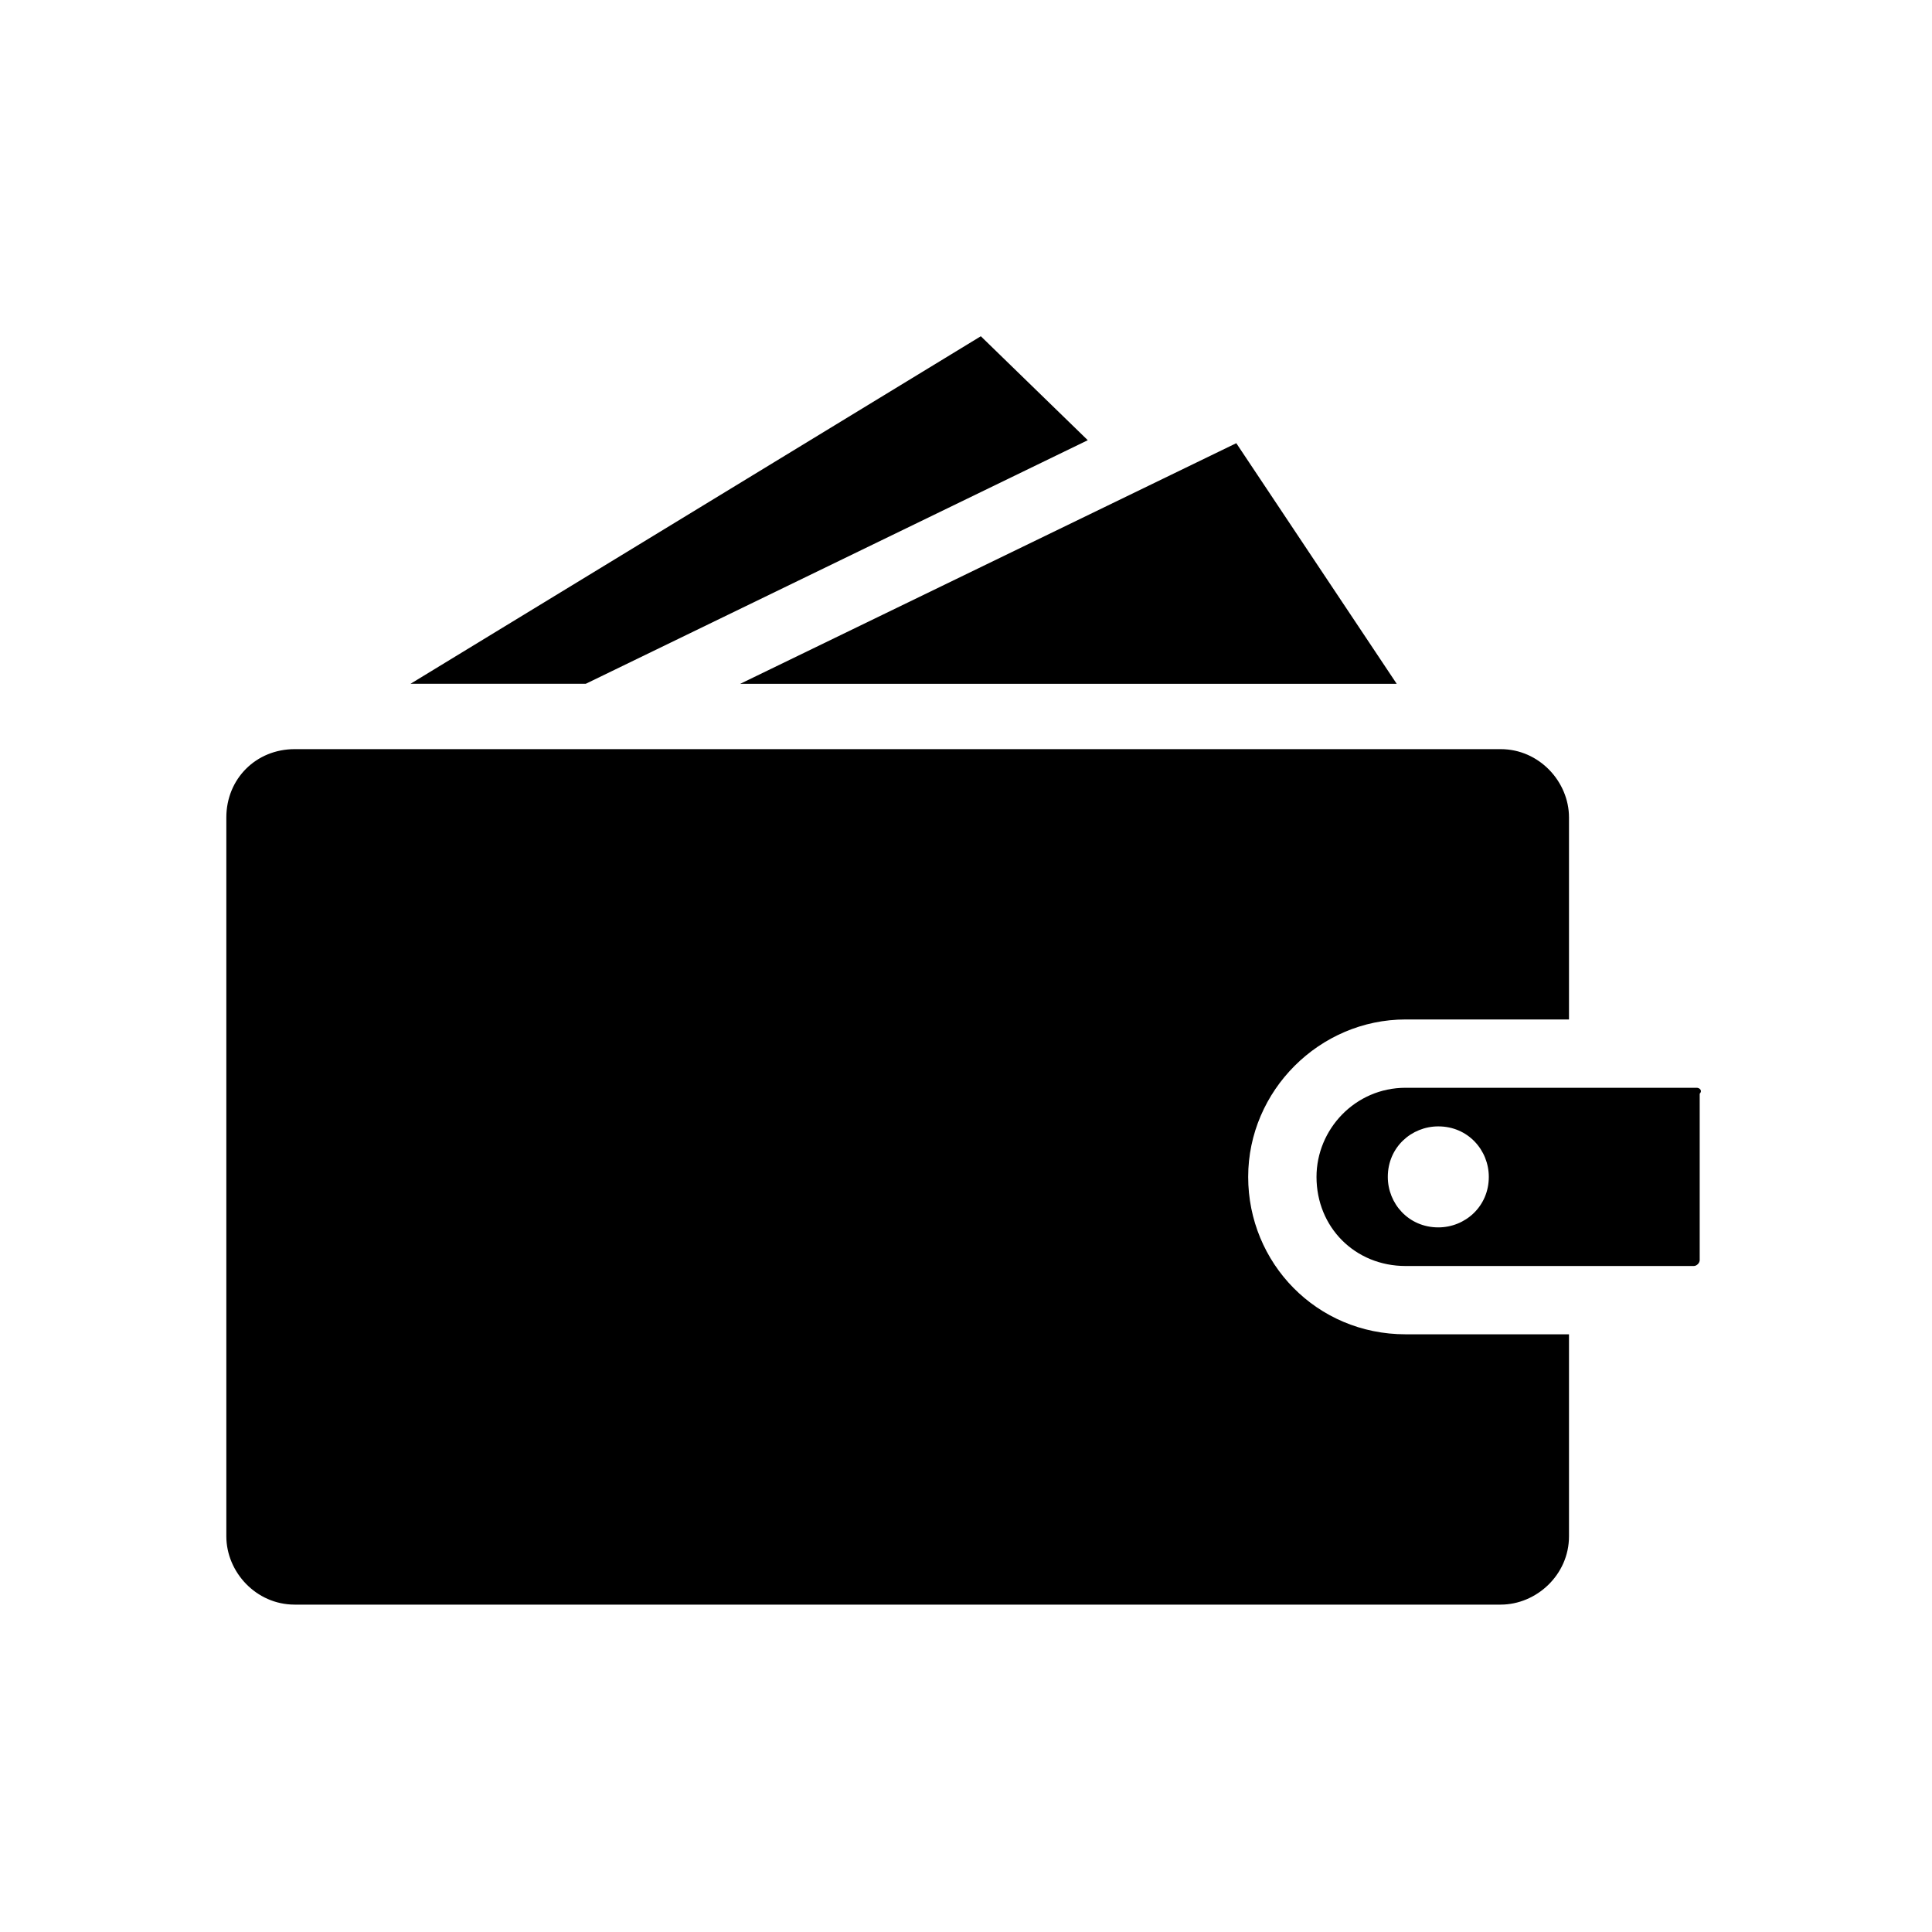 <?xml version="1.0" encoding="UTF-8"?>
<!-- Uploaded to: ICON Repo, www.iconrepo.com, Generator: ICON Repo Mixer Tools -->
<svg fill="#000000" width="800px" height="800px" version="1.1" viewBox="144 144 512 512" xmlns="http://www.w3.org/2000/svg">
 <g>
  <path d="m593.65 432.27h-77.145c-13.383 0-23.617 11.02-23.617 23.617 0 13.383 10.234 23.617 23.617 23.617h76.359c0.789 0 1.574-0.789 1.574-1.574v-44.082c0.789-0.789 0-1.578-0.789-1.578zm-68.484 37c-7.871 0-13.383-6.297-13.383-13.383 0-7.871 6.297-13.383 13.383-13.383 7.871 0 13.383 6.297 13.383 13.383 0 7.871-6.297 13.383-13.383 13.383z"/>
  <path d="m471.63 261.45-131.46 63.766h173.97z"/>
  <path d="m474.78 455.89c0-22.828 18.895-41.723 41.723-41.723h43.297v-53.531c0-9.445-7.871-18.105-18.105-18.105h-319.61c-10.234 0-18.105 7.871-18.105 18.105v190.5c0 9.445 7.871 18.105 18.105 18.105h319.61c9.445 0 18.105-7.871 18.105-18.105v-53.531h-43.297c-23.617 0.004-41.723-18.891-41.723-41.719z"/>
  <path d="m432.27 260.66-28.34-27.551-151.14 92.102h46.445z"/>
 </g>
</svg>